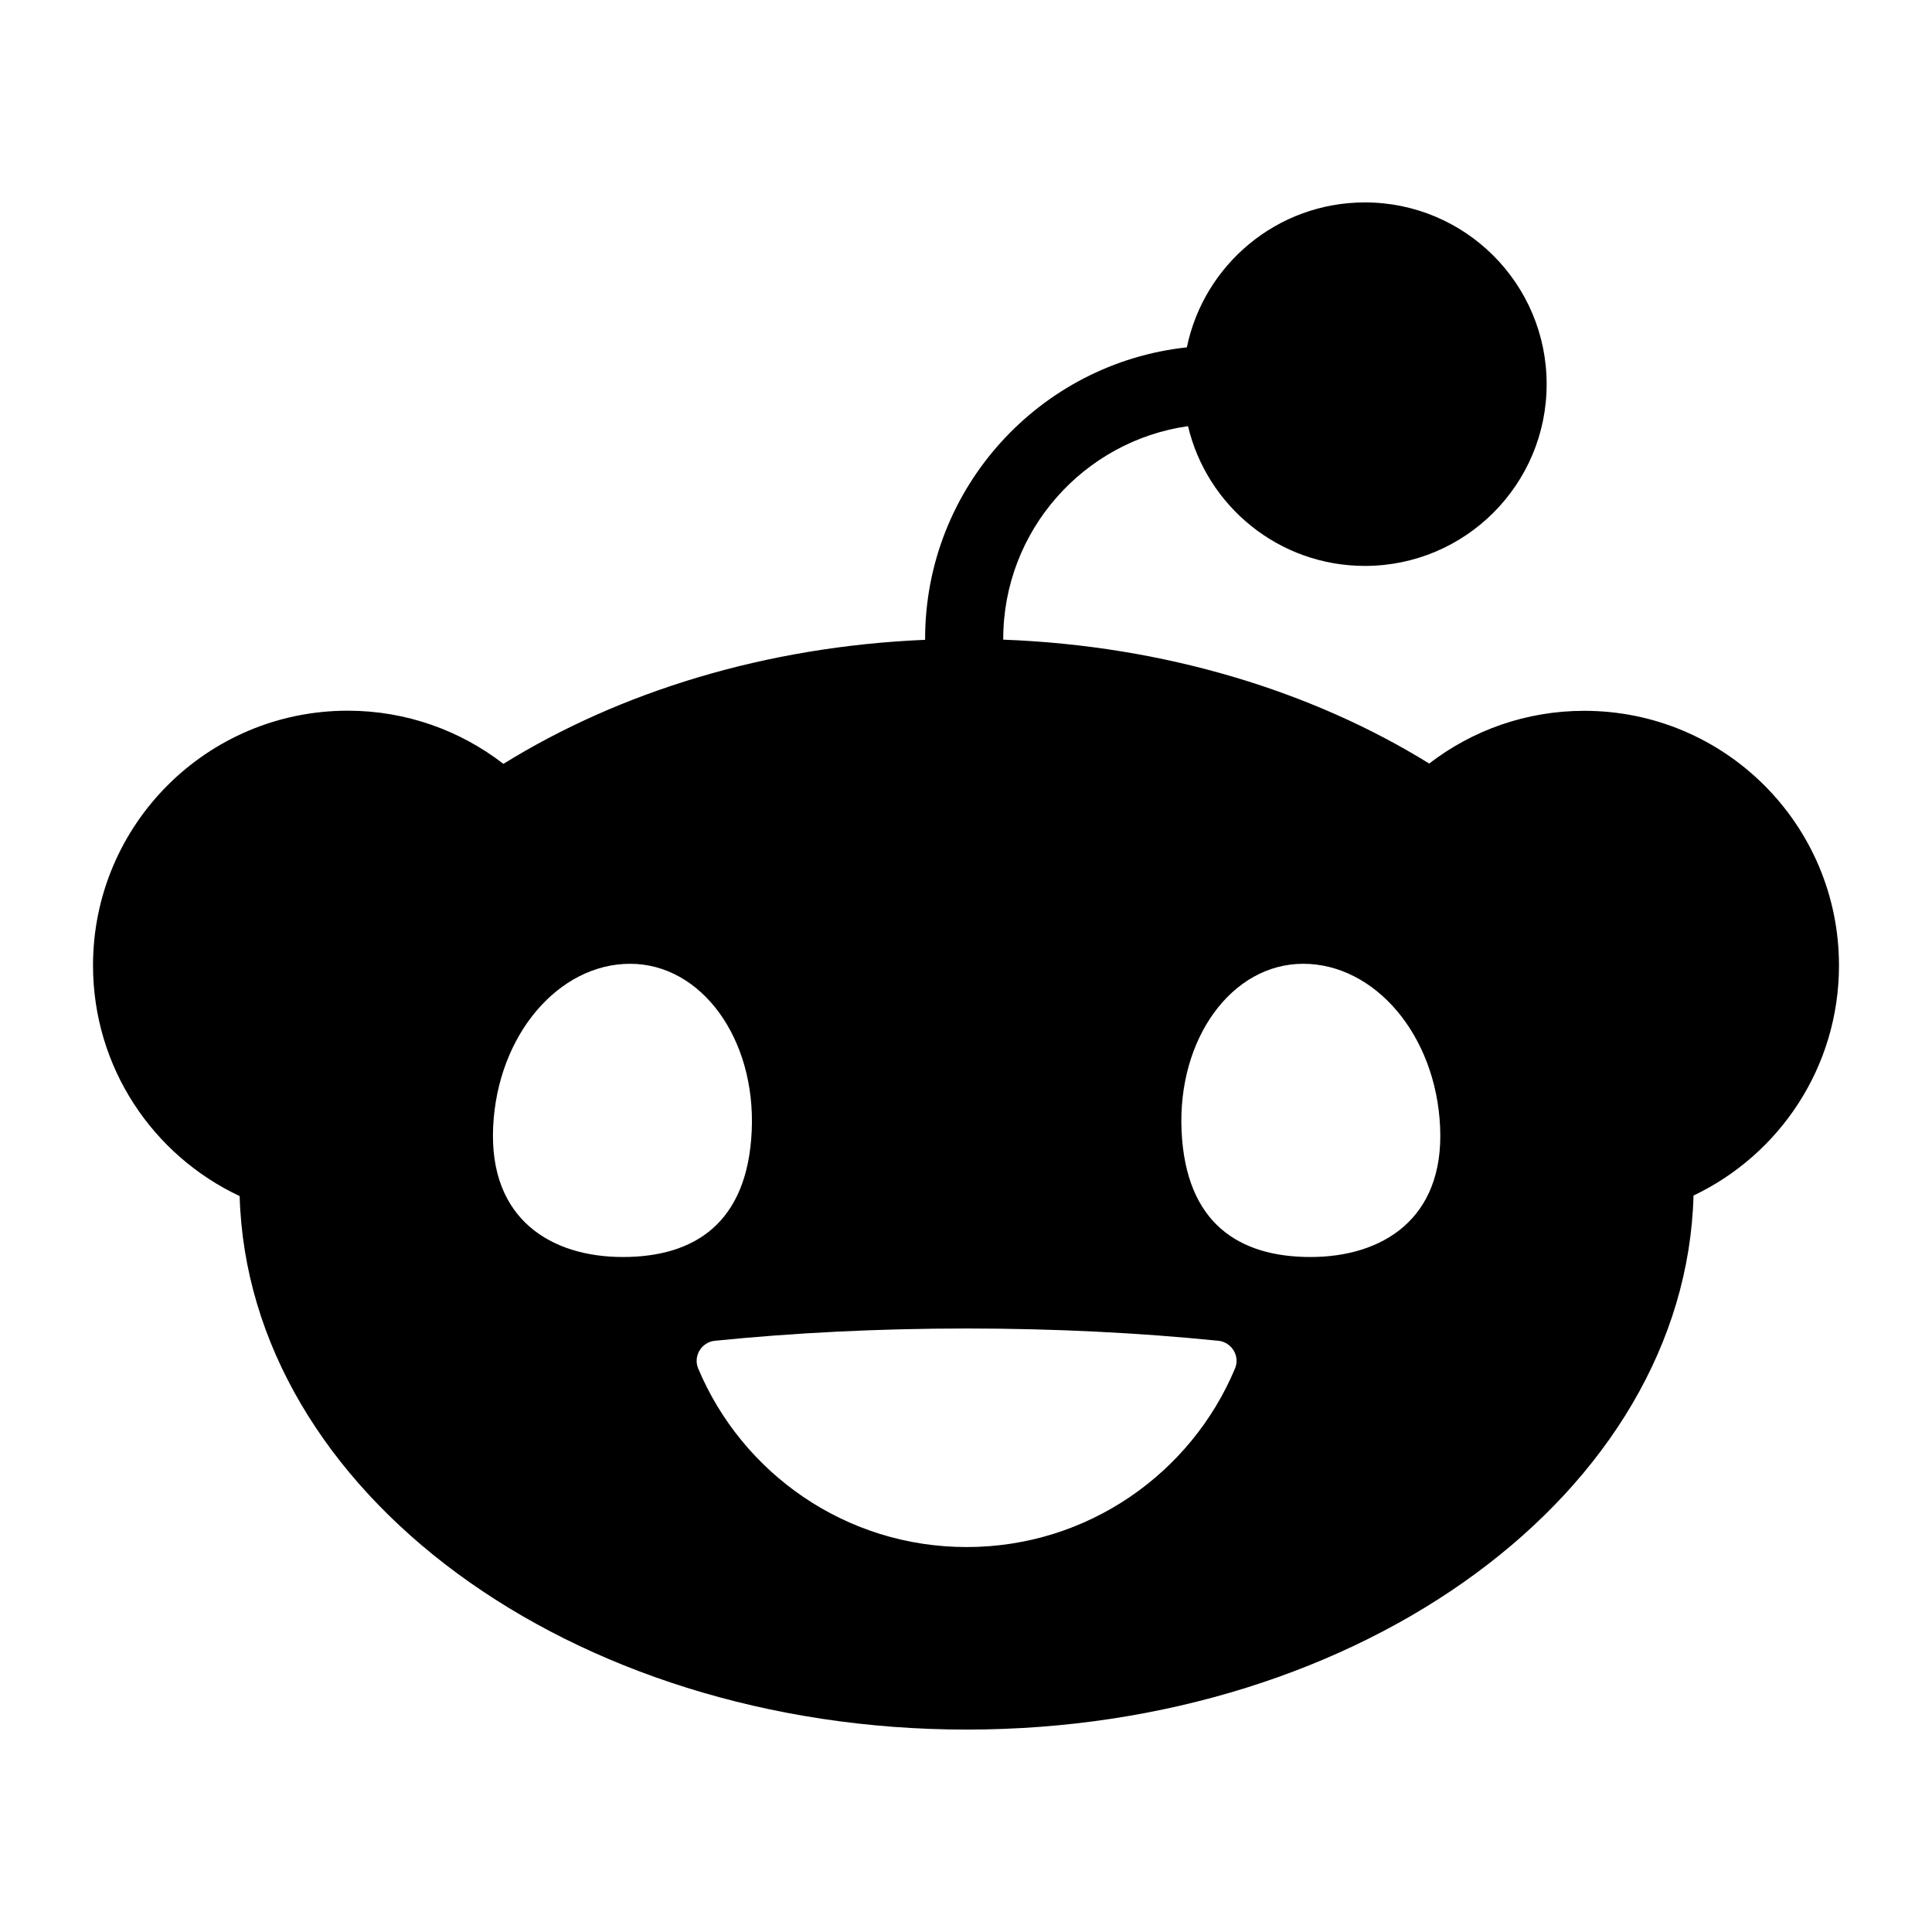 <svg width="48" height="48" viewBox="0 0 48 48" fill="none" xmlns="http://www.w3.org/2000/svg">
<path d="M29.515 10.584C29.985 12.576 31.774 14.06 33.91 14.06C36.404 14.06 38.426 12.039 38.426 9.545C38.426 7.051 36.404 5.029 33.91 5.029C31.729 5.029 29.911 6.575 29.487 8.63C25.835 9.022 22.984 12.119 22.984 15.873C22.984 15.881 22.984 15.887 22.984 15.896C19.012 16.063 15.386 17.194 12.507 18.978C11.438 18.151 10.095 17.657 8.639 17.657C5.143 17.657 2.311 20.49 2.311 23.985C2.311 26.521 3.801 28.706 5.954 29.716C6.164 37.062 14.168 42.971 24.015 42.971C33.861 42.971 41.876 37.056 42.075 29.703C44.212 28.687 45.689 26.509 45.689 23.987C45.689 20.492 42.857 17.66 39.361 17.66C37.911 17.66 36.575 18.148 35.508 18.97C32.604 17.173 28.937 16.042 24.925 15.892C24.925 15.885 24.925 15.881 24.925 15.875C24.925 13.186 26.924 10.955 29.515 10.588V10.584ZM12.252 28.001C12.358 25.706 13.883 23.945 15.655 23.945C17.427 23.945 18.782 25.806 18.676 28.101C18.57 30.396 17.247 31.23 15.473 31.23C13.698 31.23 12.147 30.296 12.252 28.001ZM32.377 23.945C34.151 23.945 35.676 25.706 35.779 28.001C35.885 30.296 34.331 31.23 32.559 31.23C30.787 31.23 29.462 30.398 29.356 28.101C29.25 25.806 30.603 23.945 32.377 23.945ZM30.269 33.311C30.601 33.345 30.813 33.69 30.684 33.999C29.593 36.605 27.019 38.436 24.015 38.436C21.011 38.436 18.439 36.605 17.346 33.999C17.217 33.69 17.429 33.345 17.761 33.311C19.709 33.114 21.815 33.006 24.015 33.006C26.215 33.006 28.319 33.114 30.269 33.311Z" fill="black"/>
</svg>
